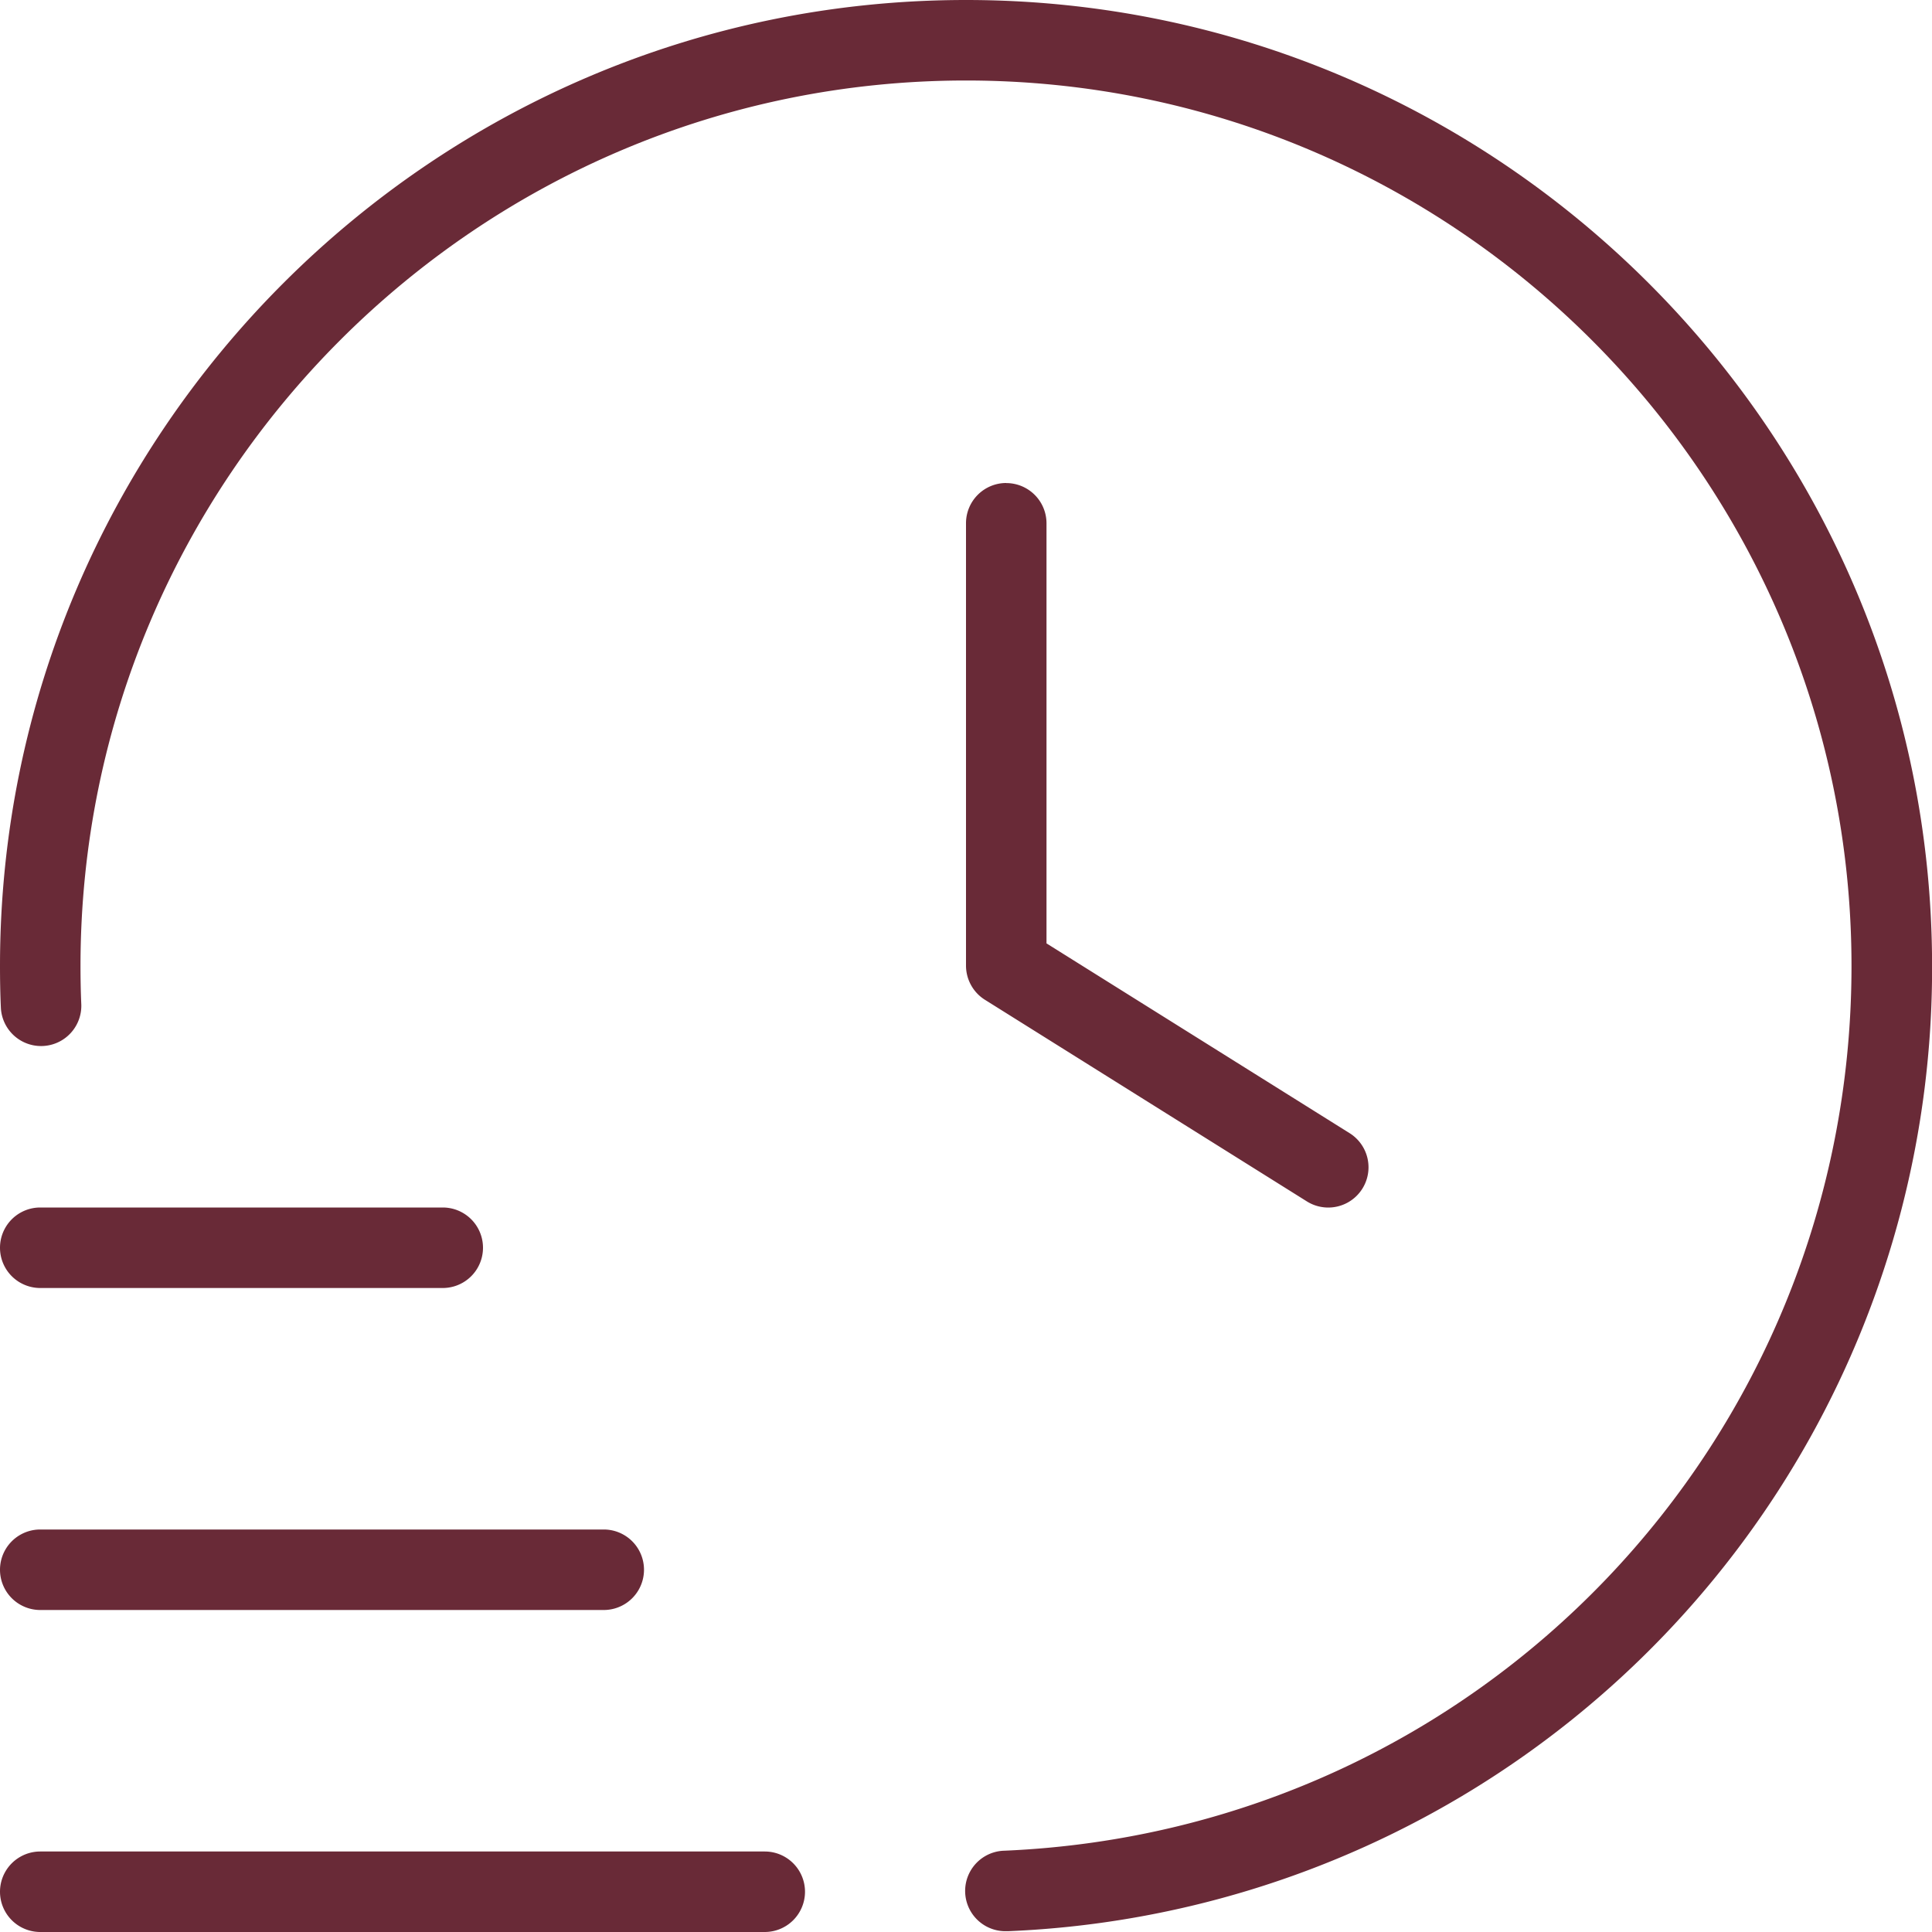 <svg xmlns="http://www.w3.org/2000/svg" version="1.1" xmlns:xlink="http://www.w3.org/1999/xlink" width="512" height="512" x="0" y="0" viewBox="0 0 24 24" style="enable-background:new 0 0 512 512" xml:space="preserve" class=""><g><path d="M10 23.5a.5.5 0 0 1-.5.5h-9a.5.5 0 0 1 0-1h9a.5.5 0 0 1 .5.5ZM.5 20h7a.5.5 0 0 0 0-1h-7a.5.5 0 0 0 0 1Zm0-4h5a.5.5 0 0 0 0-1h-5a.5.5 0 0 0 0 1ZM12 0C5.383 0 0 5.383 0 12c0 .175.003.349.011.522a.5.5 0 0 0 .999-.043c-.007-.159-.01-.318-.01-.478C1 5.935 5.935 1 12 1s11 4.935 11 11c0 5.91-4.621 10.737-10.521 10.99a.5.5 0 0 0 .021 1h.022a11.97 11.97 0 0 0 11.479-11.989C24 5.383 18.617 0 12 0Zm.5 6a.5.5 0 0 0-.5.5v5.495c0 .172.089.333.234.424l4 2.505a.5.5 0 0 0 .532-.847L13 11.719V6.501a.5.5 0 0 0-.5-.5Z" fill="#692a37" opacity="1" data-original="#000000" class=""></path></g></svg>